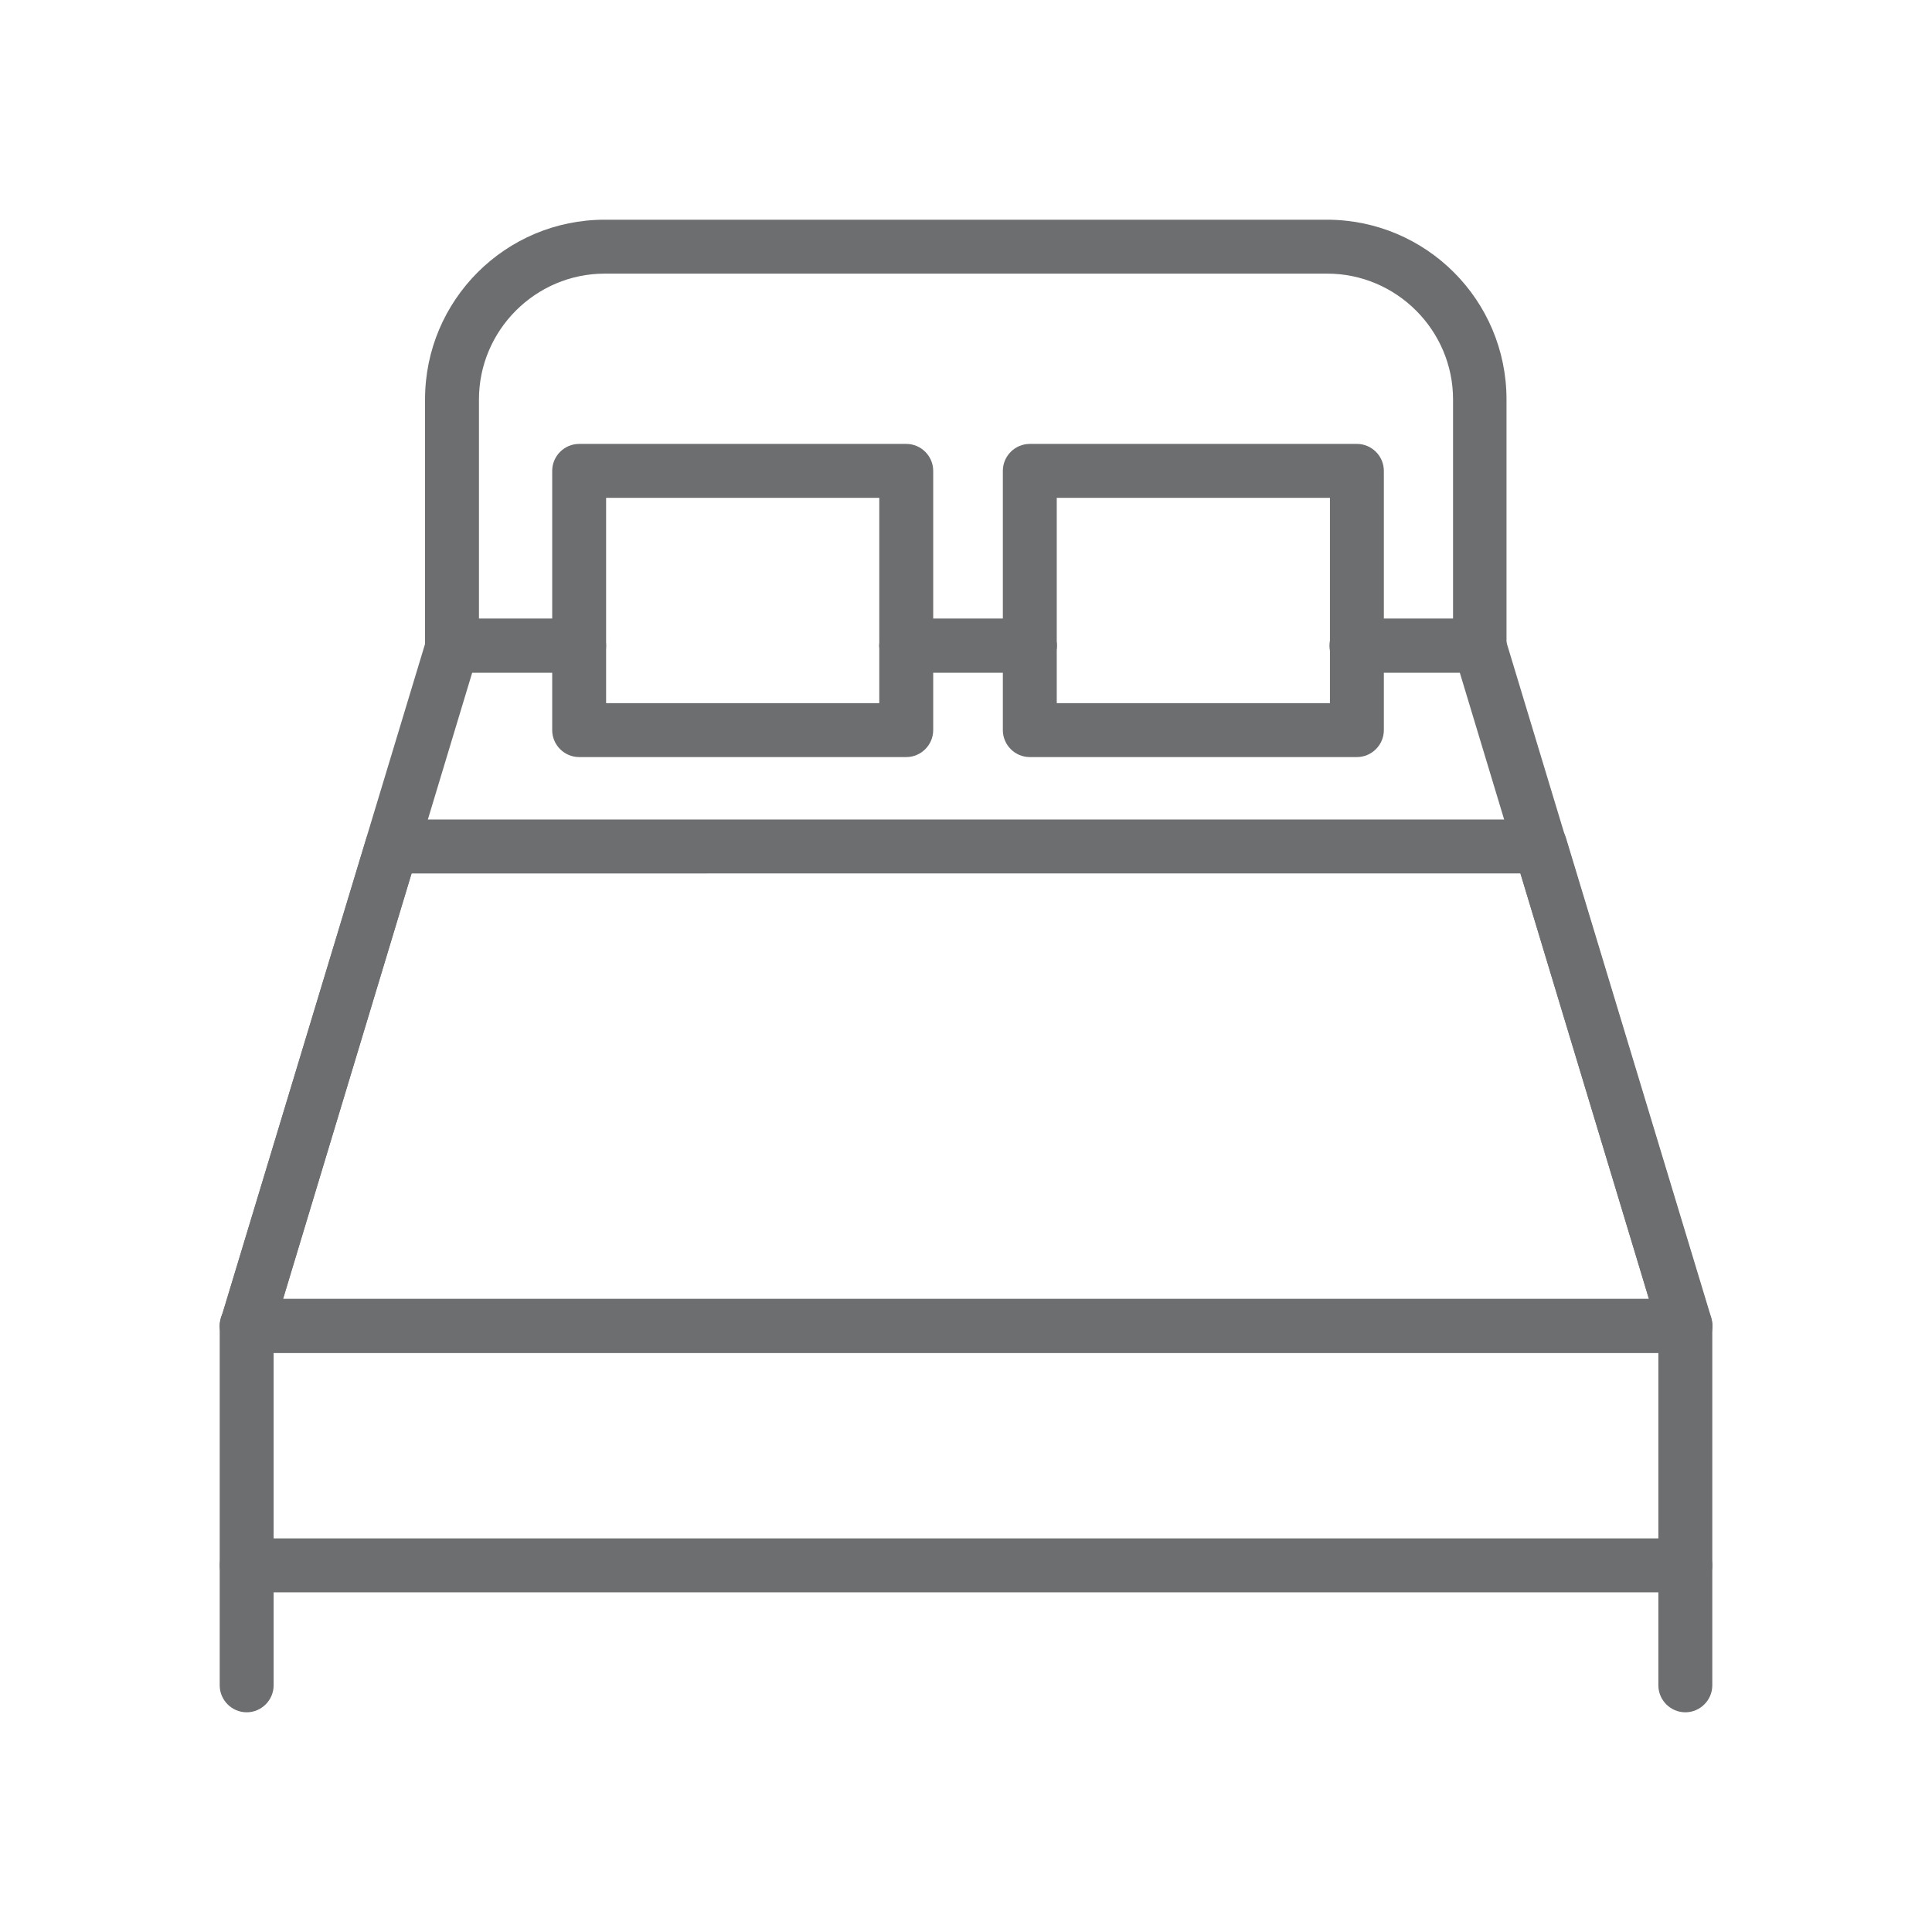 <?xml version="1.0" encoding="utf-8"?>
<!-- Generator: Adobe Illustrator 25.0.1, SVG Export Plug-In . SVG Version: 6.00 Build 0)  -->
<svg version="1.1" id="Layer_1" xmlns="http://www.w3.org/2000/svg" xmlns:xlink="http://www.w3.org/1999/xlink" x="0px" y="0px"
	 viewBox="0 0 430 430" style="enable-background:new 0 0 430 430;" xml:space="preserve">
<style type="text/css">
	.st0{fill:#6d6e70;}
	.st1{fill:#6d6e70;}
</style>
<path class="st0" d="M329.4,149.7H302c-3.3,0-6-2.7-6-6s2.7-6,6-6h21.4V88.9c0-15.4-12.6-28-28-28H134.6c-15.4,0-28,12.6-28,28v48.8
	h22.2c3.3,0,6,2.7,6,6s-2.7,6-6,6h-28.2c-3.3,0-6-2.7-6-6V88.9c0-22.1,17.9-40,40-40h160.7c22.1,0,40,17.9,40,40v54.8
	C335.4,147,332.7,149.7,329.4,149.7z"/>
<path class="st0" d="M229.2,149.7h-27.5c-3.3,0-6-2.7-6-6s2.7-6,6-6h27.5c3.3,0,6,2.7,6,6S232.5,149.7,229.2,149.7z"/>
<path class="st0" d="M375.1,301.1H54.9c-1.9,0-3.7-0.9-4.8-2.4c-1.1-1.5-1.5-3.5-0.9-5.3l45.8-151.4c0.8-2.5,3.1-4.3,5.7-4.3h28.2
	c3.3,0,6,2.7,6,6c0,3.3-2.7,6-6,6h-23.8L63,289.1H367l-42.1-139.4h-23c-3.3,0-6-2.7-6-6c0-3.3,2.7-6,6-6h27.4c2.6,0,5,1.7,5.7,4.3
	l45.8,151.4c0.5,1.8,0.2,3.8-0.9,5.3C378.8,300.2,377,301.1,375.1,301.1z"/>
<path class="st0" d="M229.2,149.7h-27.5c-3.3,0-6-2.7-6-6s2.7-6,6-6h27.5c3.3,0,6,2.7,6,6S232.5,149.7,229.2,149.7z"/>
<path class="st0" d="M54.9,381.1c-3.3,0-6-2.7-6-6v-80.1c0-3.3,2.7-6,6-6s6,2.7,6,6v80.1C60.9,378.4,58.2,381.1,54.9,381.1z"/>
<path class="st0" d="M375.1,381.1c-3.3,0-6-2.7-6-6v-80.1c0-3.3,2.7-6,6-6s6,2.7,6,6v80.1C381.1,378.4,378.4,381.1,375.1,381.1z"/>
<path class="st0" d="M375.1,354.4H54.9c-3.3,0-6-2.7-6-6s2.7-6,6-6h320.2c3.3,0,6,2.7,6,6S378.4,354.4,375.1,354.4z"/>
<path class="st1" d="M201.7,168.5h-72.8c-3.3,0-6-2.7-6-6v-57.7c0-3.3,2.7-6,6-6h72.8c3.3,0,6,2.7,6,6v57.7
	C207.7,165.8,205,168.5,201.7,168.5z M134.9,156.5h60.8v-45.7h-60.8V156.5z"/>
<path class="st1" d="M302,168.5h-72.8c-3.3,0-6-2.7-6-6v-57.7c0-3.3,2.7-6,6-6H302c3.3,0,6,2.7,6,6v57.7
	C308,165.8,305.3,168.5,302,168.5z M235.2,156.5H296v-45.7h-60.8V156.5z"/>
<path class="st1" d="M375.1,301.1H54.9c-1.9,0-3.7-0.9-4.8-2.4s-1.5-3.5-0.9-5.3l32.3-106.7c0.8-2.5,3.1-4.3,5.7-4.3h255.7
	c2.6,0,5,1.7,5.7,4.3l32.3,106.7c0.5,1.8,0.2,3.8-0.9,5.3S377,301.1,375.1,301.1z M63,289.1H367l-28.6-94.7H91.6L63,289.1z"/>
</svg>
